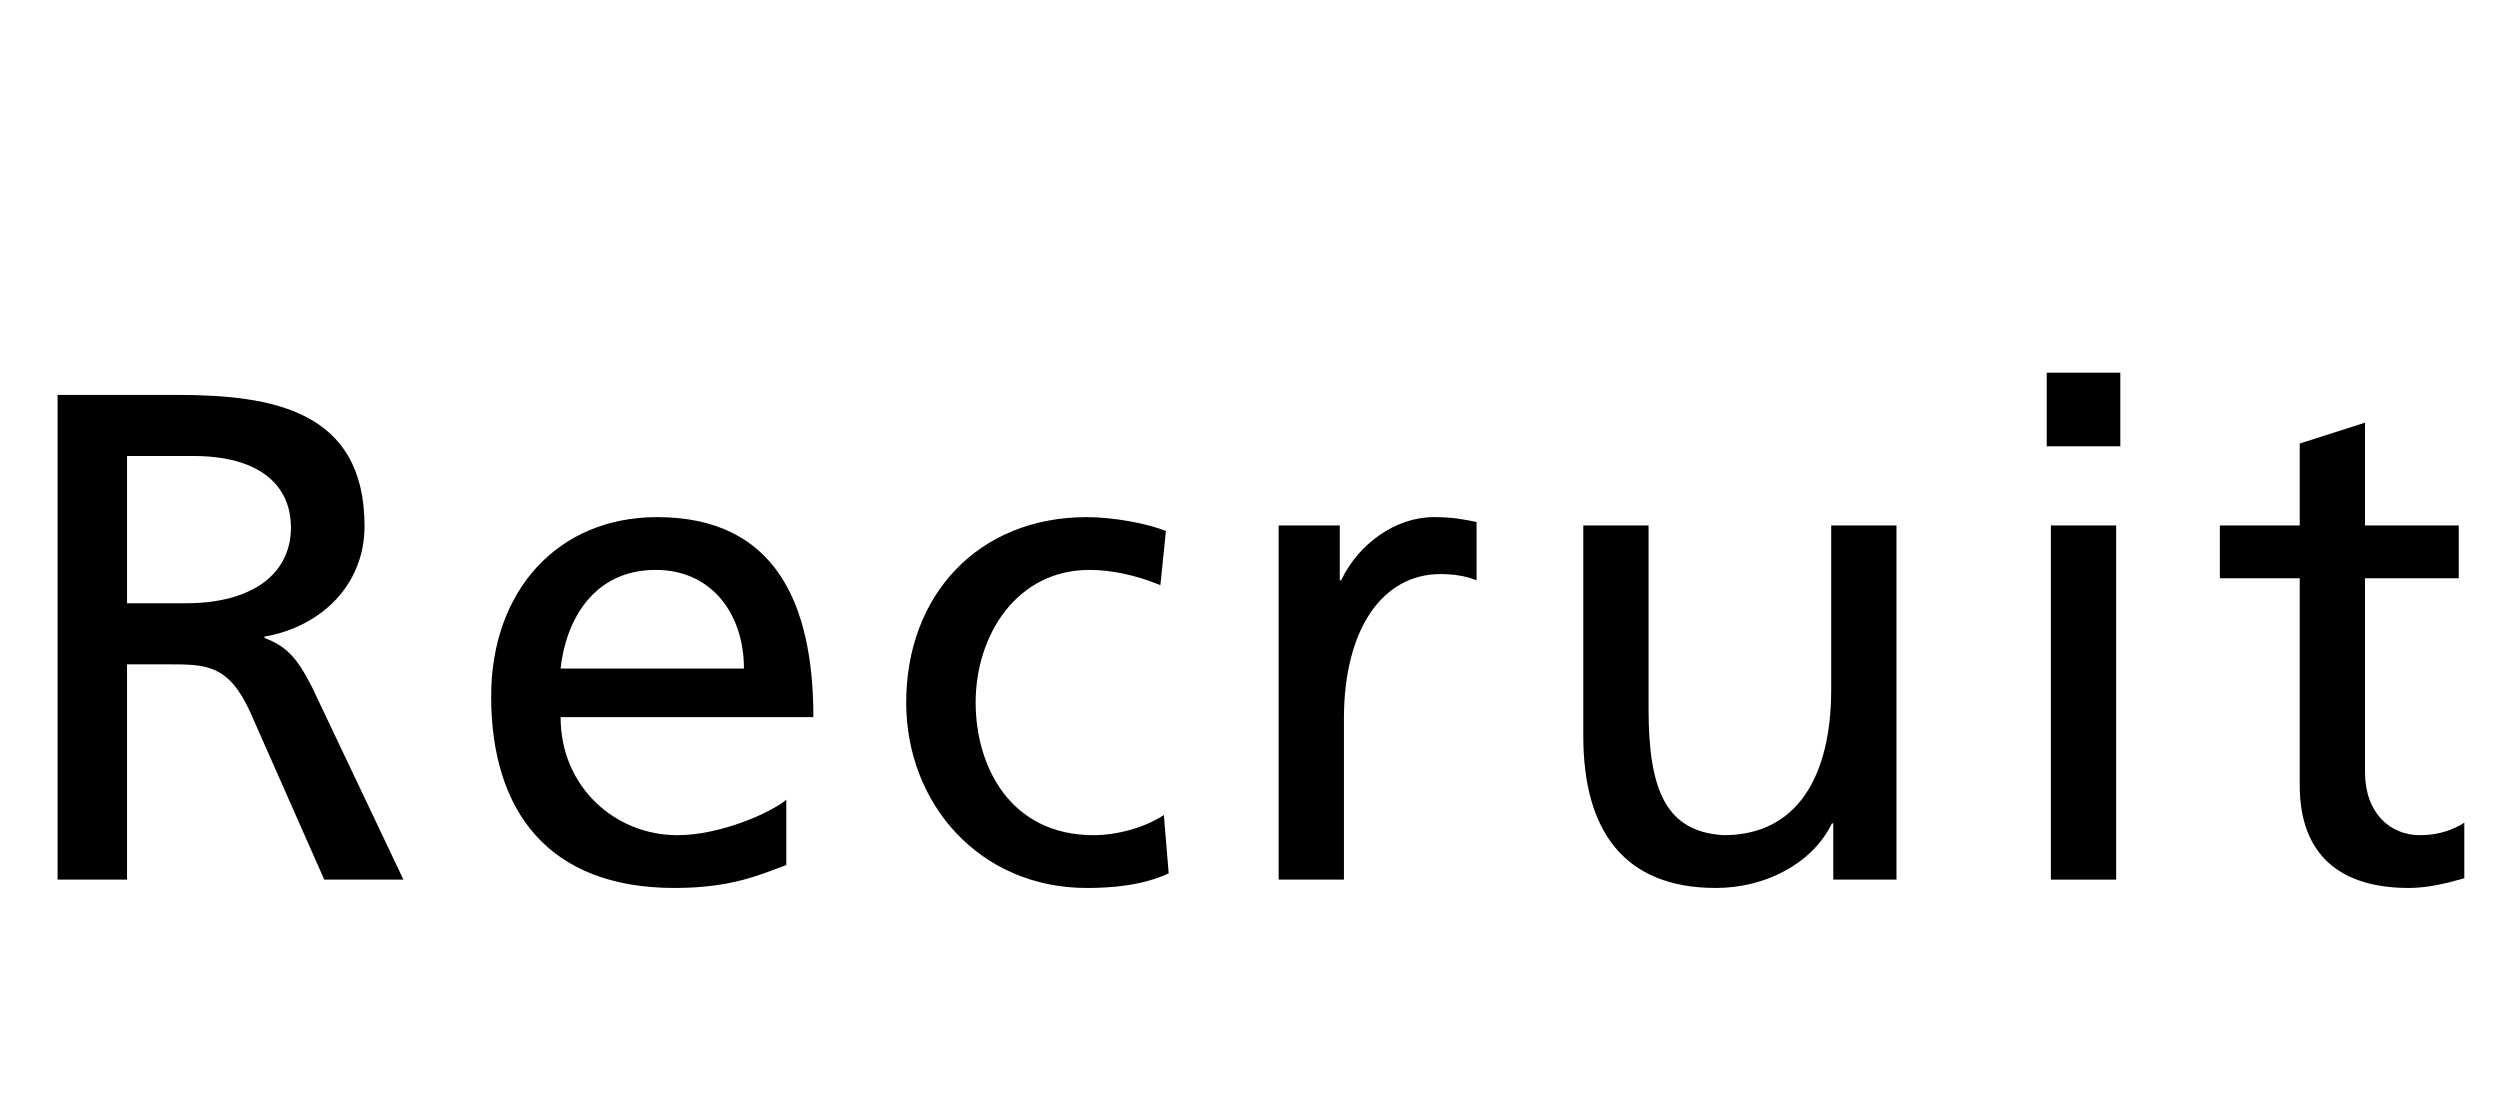 <svg width="54" height="24" viewBox="0 0 54 24" fill="none" xmlns="http://www.w3.org/2000/svg">
<path d="M53.109 11.35V12.49H51.084V16.675C51.084 17.56 51.624 18.04 52.269 18.04C52.704 18.04 53.019 17.905 53.229 17.77V18.97C52.914 19.06 52.479 19.18 52.029 19.18C50.574 19.18 49.674 18.49 49.674 16.96V12.49H47.949V11.35H49.674V9.58L51.084 9.13V11.35H53.109Z" fill="black"/>
<path d="M44.299 19V11.35H45.709V19H44.299ZM45.799 8.05V9.64H44.209V8.05H45.799Z" fill="black"/>
<path d="M40.964 11.35V19H39.599V17.785H39.569C39.149 18.655 38.129 19.18 37.064 19.18C35.084 19.18 34.199 17.95 34.199 15.895V11.35H35.609V15.31C35.609 17.095 35.999 17.965 37.229 18.04C38.834 18.04 39.554 16.75 39.554 14.89V11.35H40.964Z" fill="black"/>
<path d="M27.619 19V11.35H28.939V12.535H28.969C29.344 11.74 30.154 11.17 30.964 11.17C31.384 11.17 31.594 11.215 31.894 11.275V12.535C31.639 12.43 31.354 12.4 31.114 12.4C29.854 12.4 29.029 13.6 29.029 15.52V19H27.619Z" fill="black"/>
<path d="M25.184 11.47L25.064 12.64C24.524 12.415 23.984 12.31 23.534 12.31C21.959 12.31 21.074 13.72 21.074 15.175C21.074 16.54 21.809 18.04 23.624 18.04C24.104 18.04 24.704 17.89 25.139 17.605L25.244 18.865C24.659 19.135 23.984 19.18 23.474 19.18C21.164 19.18 19.574 17.365 19.574 15.175C19.574 12.85 21.134 11.17 23.474 11.17C24.044 11.17 24.779 11.305 25.184 11.47Z" fill="black"/>
<path d="M16.984 17.275V18.685C16.444 18.88 15.829 19.18 14.569 19.18C11.854 19.18 10.609 17.53 10.609 15.04C10.609 12.775 12.034 11.17 14.194 11.17C16.744 11.17 17.569 13.03 17.569 15.49H12.109C12.109 17.005 13.294 18.04 14.629 18.04C15.559 18.04 16.639 17.56 16.984 17.275ZM12.109 14.44H16.069C16.069 13.27 15.379 12.31 14.164 12.31C12.784 12.31 12.214 13.45 12.109 14.44Z" fill="black"/>
<path d="M1.244 19V8.53H3.809C5.879 8.53 7.874 8.86 7.874 11.365C7.874 12.64 6.929 13.54 5.714 13.75V13.78C6.179 13.96 6.404 14.185 6.734 14.83L8.714 19H7.004L5.399 15.37C4.934 14.35 4.439 14.35 3.644 14.35H2.744V19H1.244ZM2.744 9.85V13.03H4.019C5.444 13.03 6.284 12.4 6.284 11.395C6.284 10.45 5.564 9.85 4.184 9.85H2.744Z" fill="black"/>
</svg>
